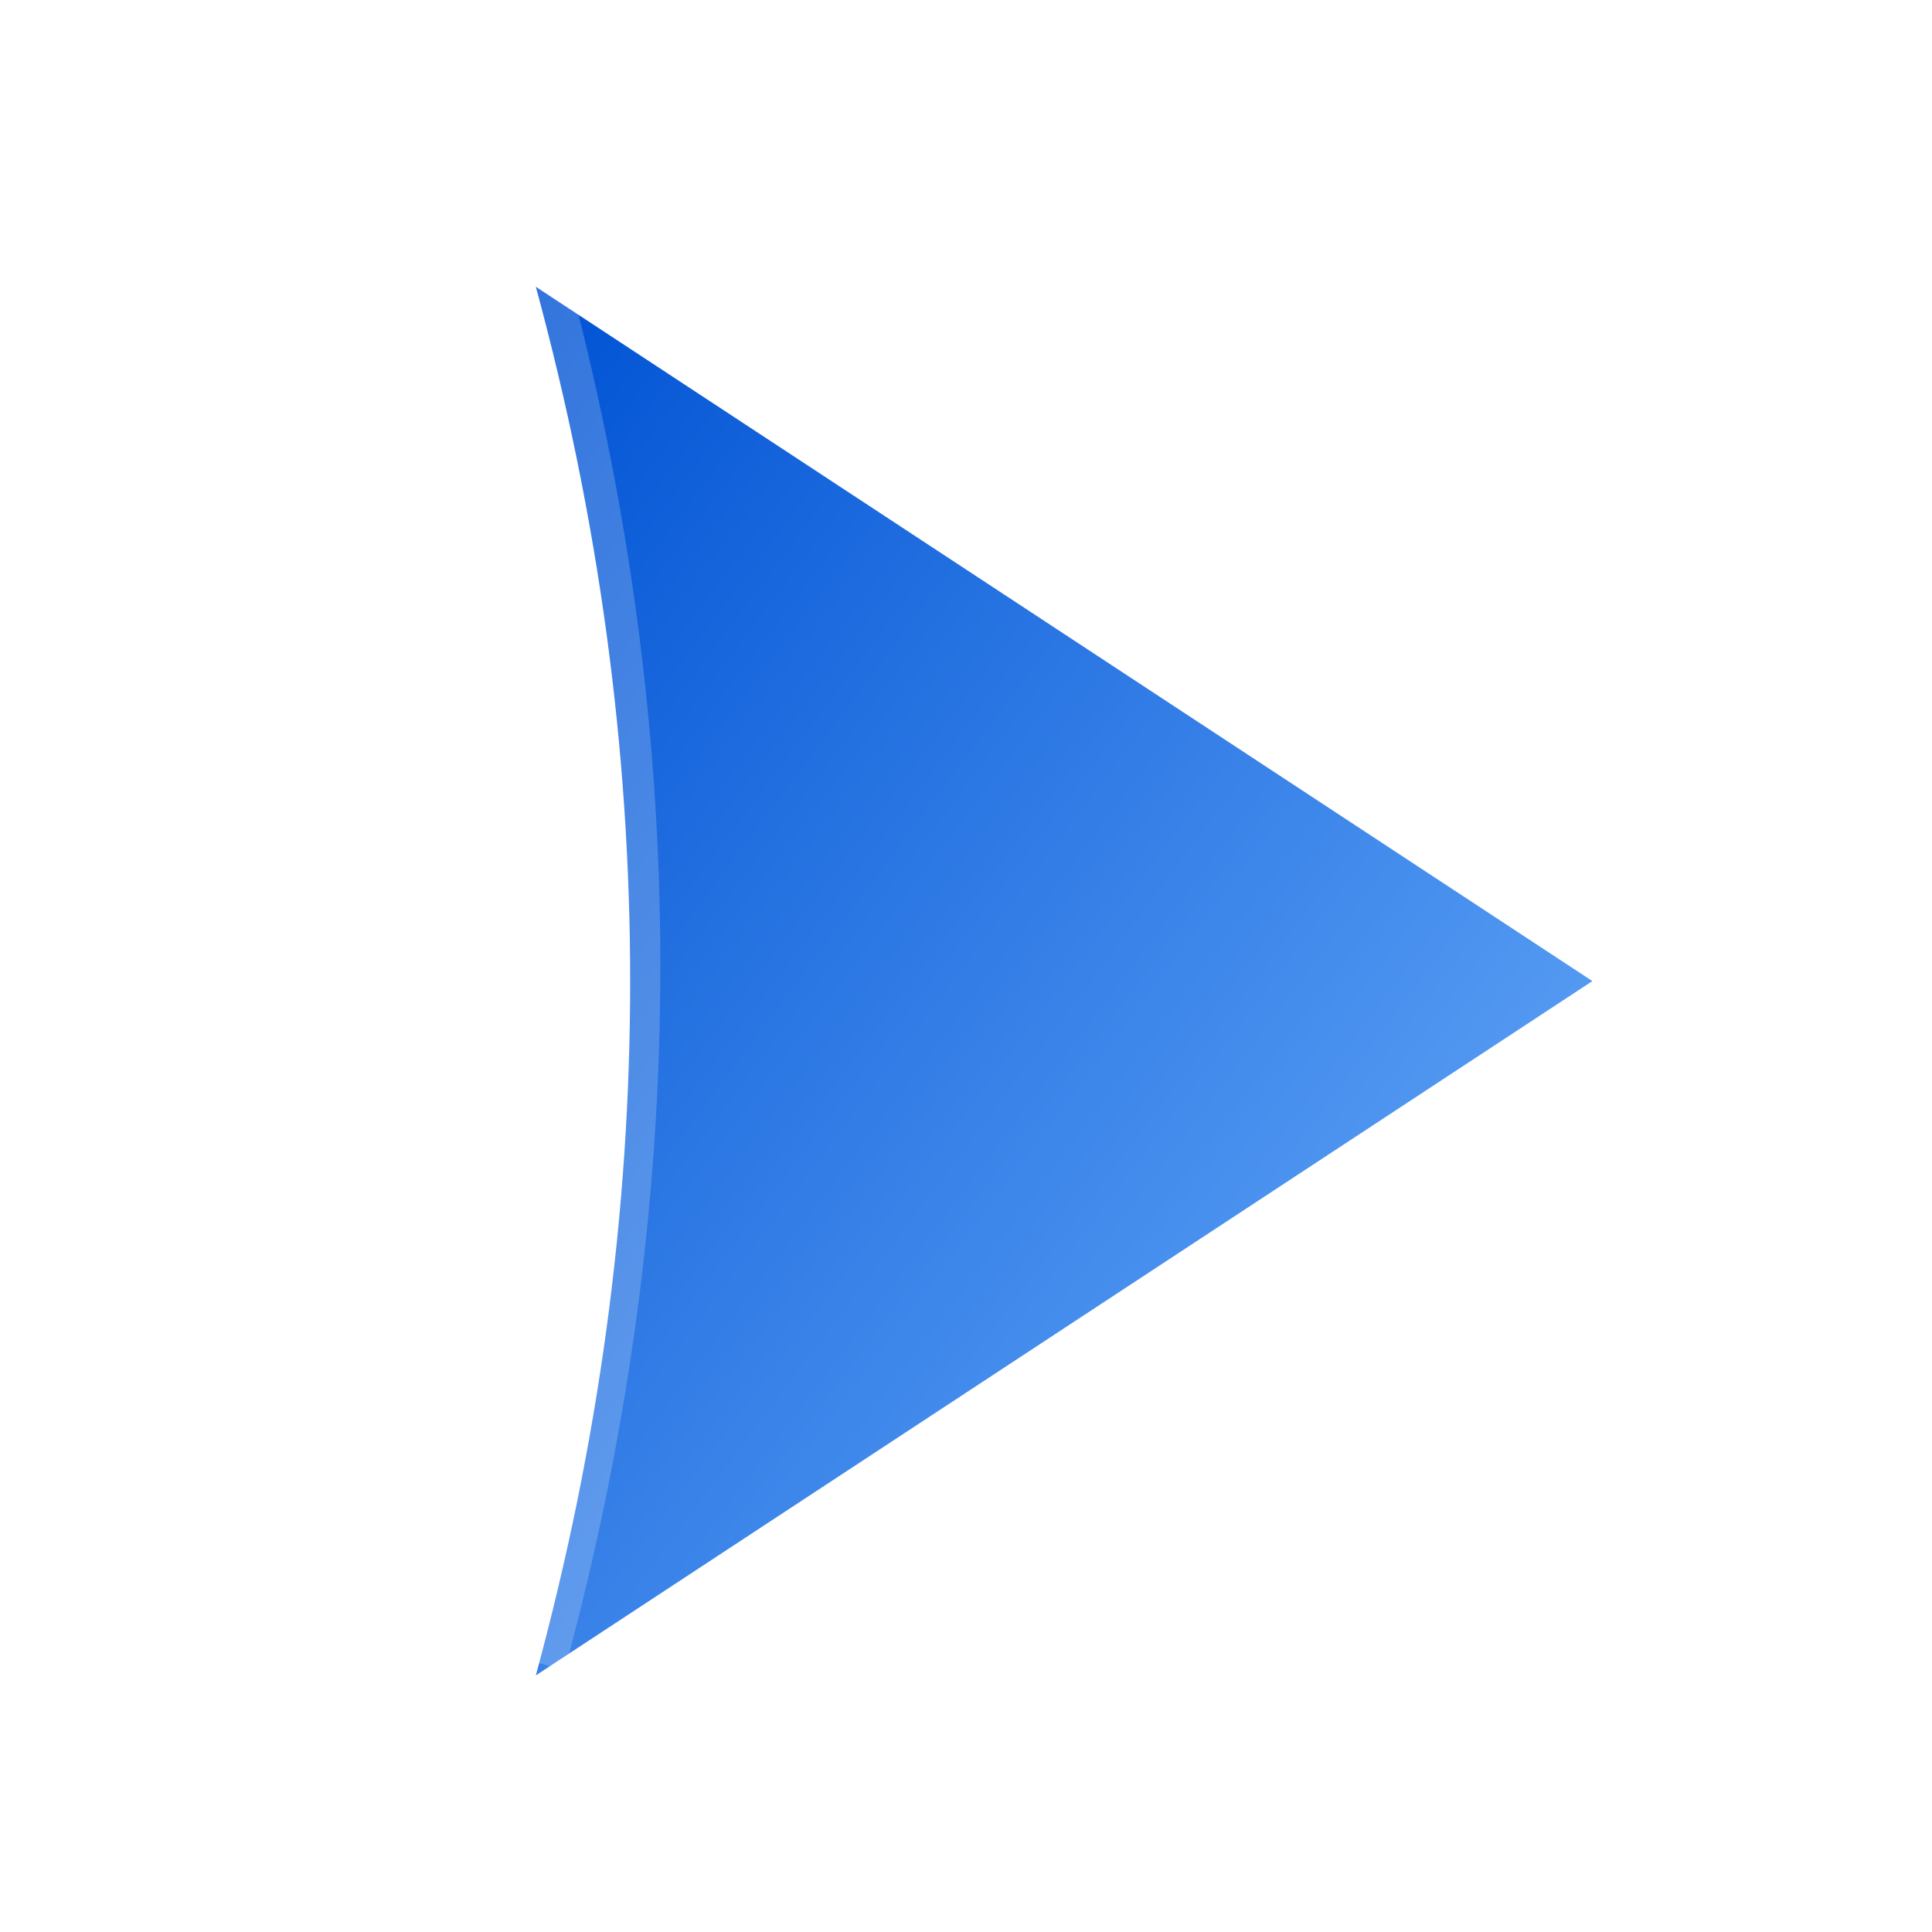<svg width="512" height="512" viewBox="0 0 512 512" xmlns="http://www.w3.org/2000/svg">
  <defs>
    <linearGradient id="mainGrad" x1="0%" y1="0%" x2="100%" y2="100%">
      <stop offset="0%" style="stop-color:#0052D4;stop-opacity:1" />
      <stop offset="100%" style="stop-color:#6FB1FC;stop-opacity:1" />
    </linearGradient>
    <filter id="dropShadow" height="130%">
      <feGaussianBlur in="SourceAlpha" stdDeviation="3"/>
      <feOffset dx="2" dy="4" result="offsetblur"/>
      <feComponentTransfer>
        <feFuncA type="linear" slope="0.3"/>
      </feComponentTransfer>
      <feMerge> 
        <feMergeNode/>
        <feMergeNode in="SourceGraphic"/> 
      </feMerge>
    </filter>
  </defs>

  <rect x="0" y="0" width="512" height="512" rx="120" ry="120" fill="white"/>

  <path d="M 420 256 L 140 440 Q 190 256 140 72 Z" 
        fill="url(#mainGrad)" 
        filter="url(#dropShadow)"
        stroke="#0052D4" stroke-width="0" stroke-linejoin="round"/>
        
  <path d="M 140 440 Q 190 256 140 72" 
        stroke="white" stroke-width="20" stroke-opacity="0.2" fill="none"/>

</svg>